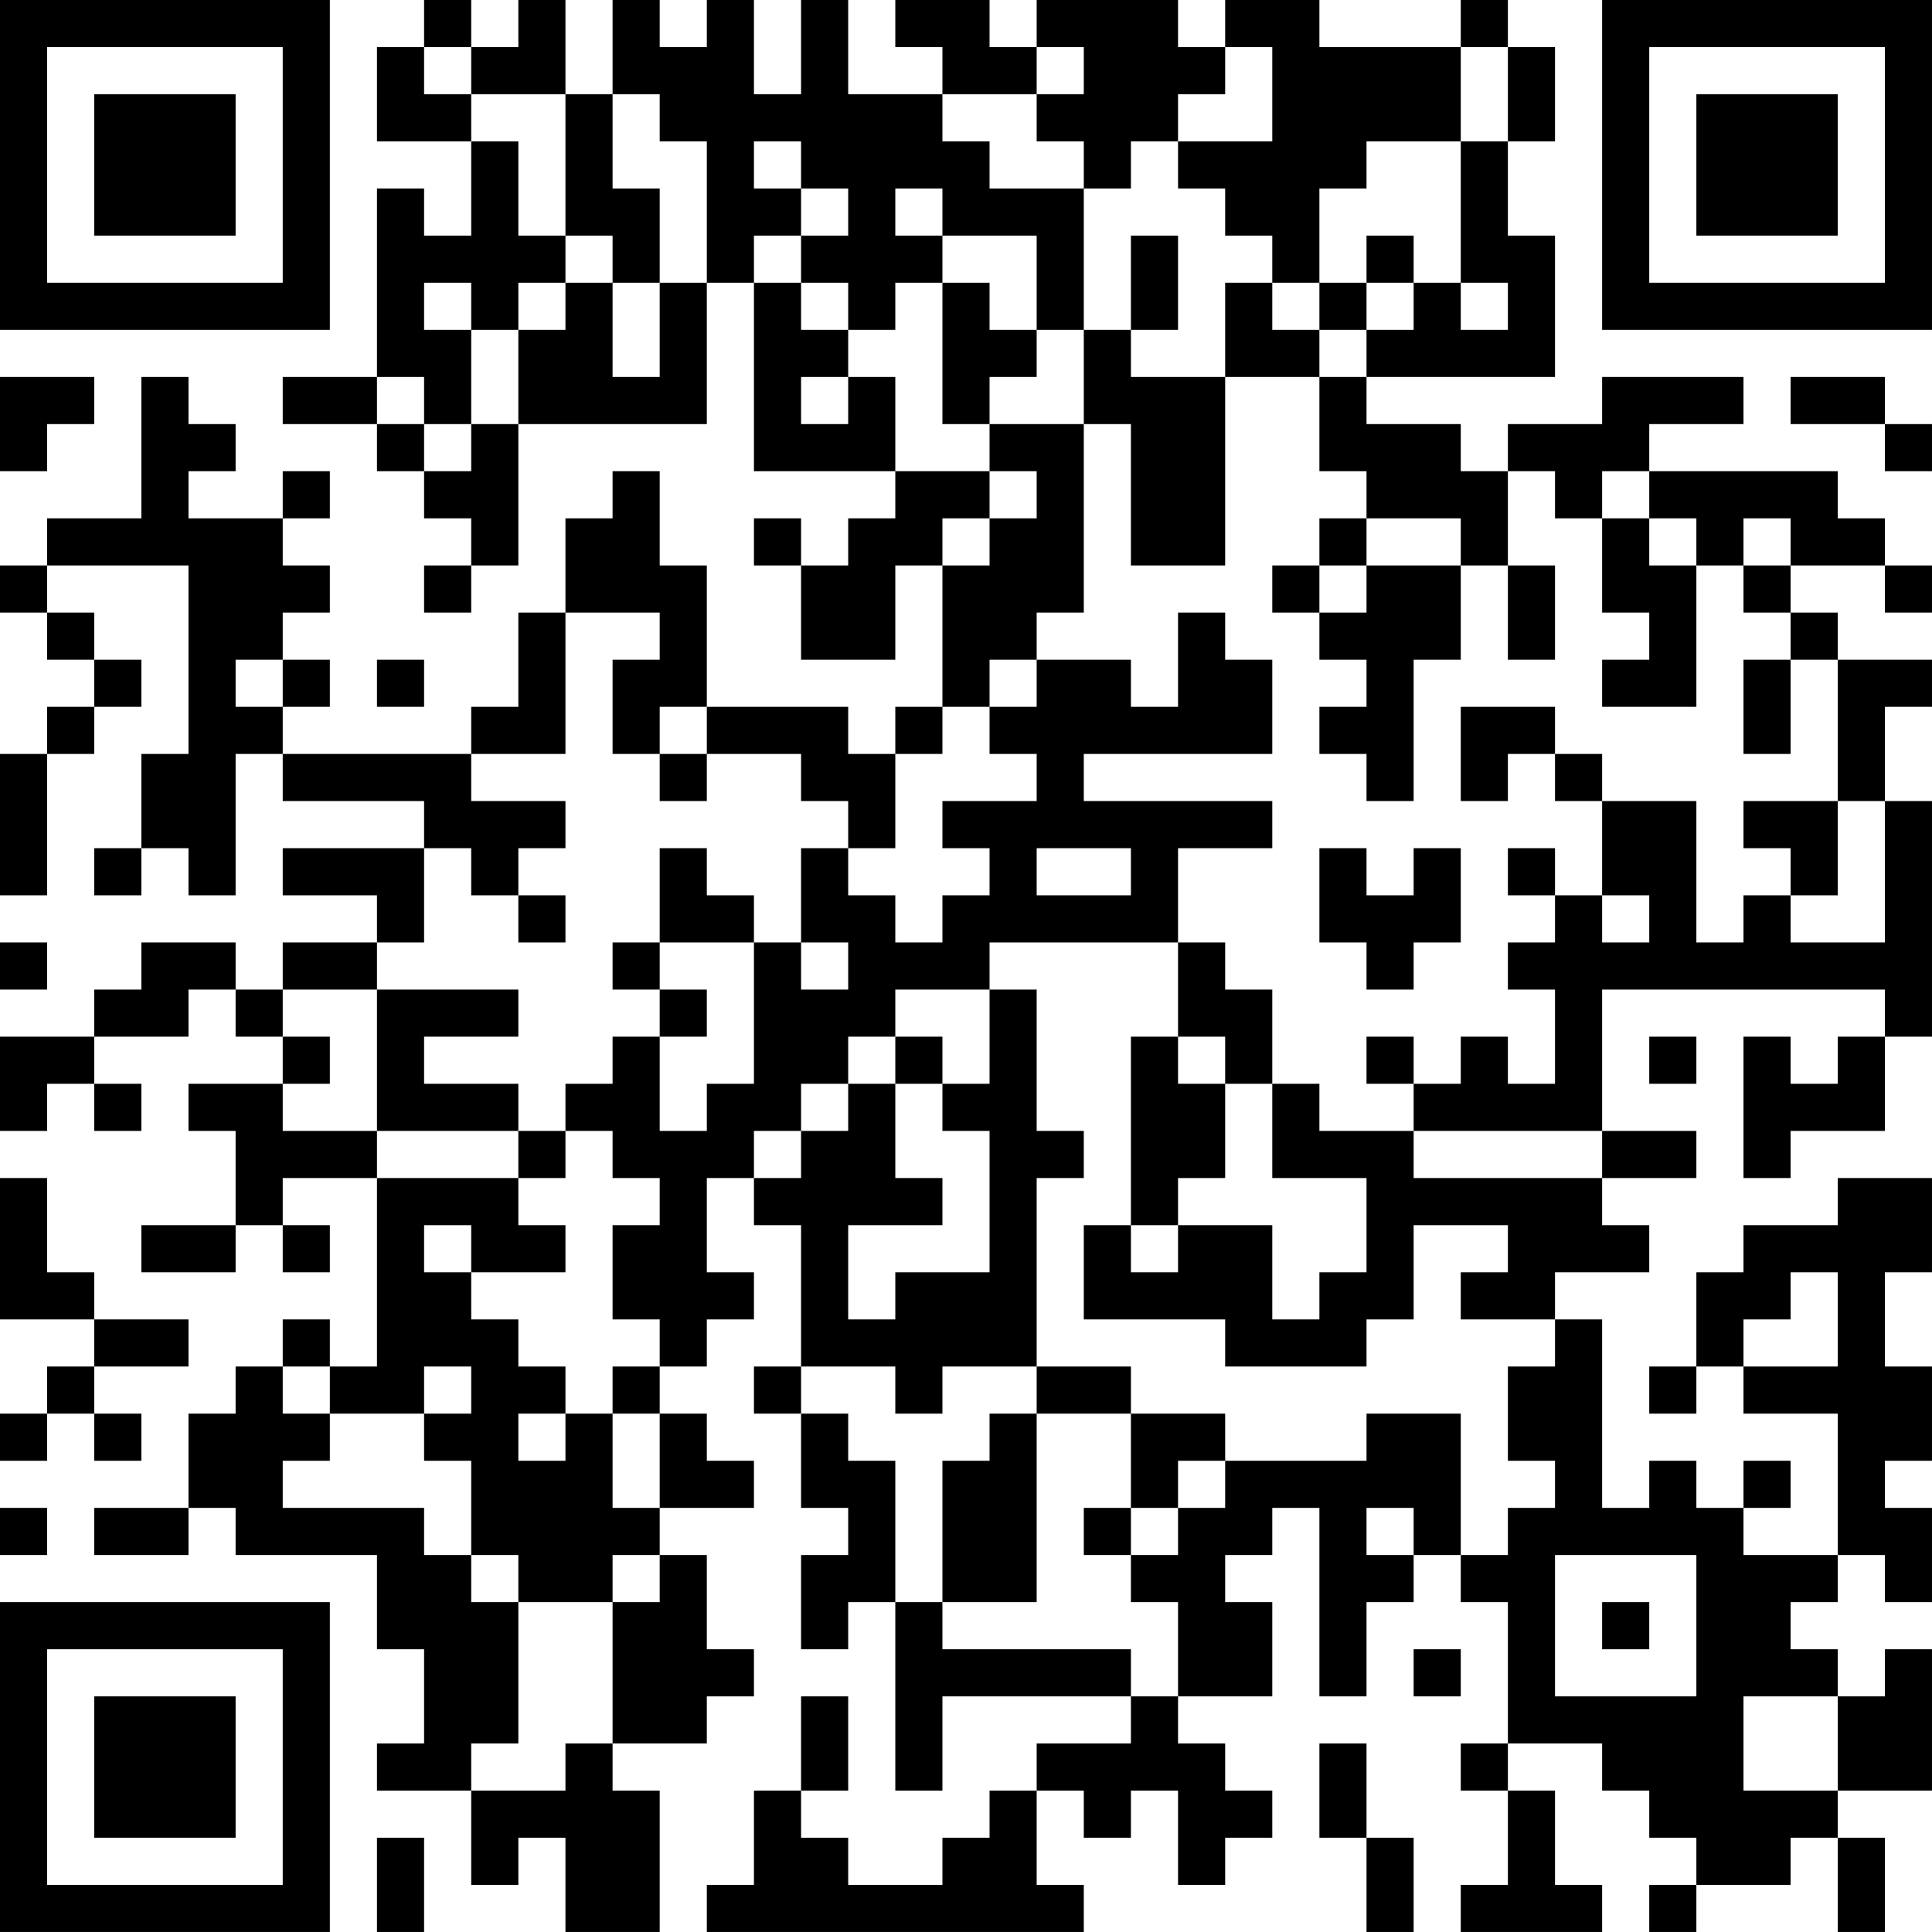 <?xml version="1.0" encoding="UTF-8"?>
<svg xmlns="http://www.w3.org/2000/svg" version="1.1" width="300" height="300" viewBox="0 0 300 300"><rect x="0" y="0" width="300" height="300" fill="#ffffff"/><g transform="scale(7.317)"><g transform="translate(0,0)"><path fill-rule="evenodd" d="M9 0L9 1L8 1L8 3L10 3L10 5L9 5L9 4L8 4L8 8L6 8L6 9L8 9L8 10L9 10L9 11L10 11L10 12L9 12L9 13L10 13L10 12L11 12L11 9L15 9L15 6L16 6L16 10L19 10L19 11L18 11L18 12L17 12L17 11L16 11L16 12L17 12L17 14L19 14L19 12L20 12L20 15L19 15L19 16L18 16L18 15L15 15L15 12L14 12L14 10L13 10L13 11L12 11L12 13L11 13L11 15L10 15L10 16L6 16L6 15L7 15L7 14L6 14L6 13L7 13L7 12L6 12L6 11L7 11L7 10L6 10L6 11L4 11L4 10L5 10L5 9L4 9L4 8L3 8L3 11L1 11L1 12L0 12L0 13L1 13L1 14L2 14L2 15L1 15L1 16L0 16L0 19L1 19L1 16L2 16L2 15L3 15L3 14L2 14L2 13L1 13L1 12L4 12L4 16L3 16L3 18L2 18L2 19L3 19L3 18L4 18L4 19L5 19L5 16L6 16L6 17L9 17L9 18L6 18L6 19L8 19L8 20L6 20L6 21L5 21L5 20L3 20L3 21L2 21L2 22L0 22L0 24L1 24L1 23L2 23L2 24L3 24L3 23L2 23L2 22L4 22L4 21L5 21L5 22L6 22L6 23L4 23L4 24L5 24L5 26L3 26L3 27L5 27L5 26L6 26L6 27L7 27L7 26L6 26L6 25L8 25L8 29L7 29L7 28L6 28L6 29L5 29L5 30L4 30L4 32L2 32L2 33L4 33L4 32L5 32L5 33L8 33L8 35L9 35L9 37L8 37L8 38L10 38L10 40L11 40L11 39L12 39L12 41L14 41L14 38L13 38L13 37L15 37L15 36L16 36L16 35L15 35L15 33L14 33L14 32L16 32L16 31L15 31L15 30L14 30L14 29L15 29L15 28L16 28L16 27L15 27L15 25L16 25L16 26L17 26L17 29L16 29L16 30L17 30L17 32L18 32L18 33L17 33L17 35L18 35L18 34L19 34L19 38L20 38L20 36L24 36L24 37L22 37L22 38L21 38L21 39L20 39L20 40L18 40L18 39L17 39L17 38L18 38L18 36L17 36L17 38L16 38L16 40L15 40L15 41L23 41L23 40L22 40L22 38L23 38L23 39L24 39L24 38L25 38L25 40L26 40L26 39L27 39L27 38L26 38L26 37L25 37L25 36L27 36L27 34L26 34L26 33L27 33L27 32L28 32L28 36L29 36L29 34L30 34L30 33L31 33L31 34L32 34L32 37L31 37L31 38L32 38L32 40L31 40L31 41L34 41L34 40L33 40L33 38L32 38L32 37L34 37L34 38L35 38L35 39L36 39L36 40L35 40L35 41L36 41L36 40L38 40L38 39L39 39L39 41L40 41L40 39L39 39L39 38L41 38L41 35L40 35L40 36L39 36L39 35L38 35L38 34L39 34L39 33L40 33L40 34L41 34L41 32L40 32L40 31L41 31L41 29L40 29L40 27L41 27L41 25L39 25L39 26L37 26L37 27L36 27L36 29L35 29L35 30L36 30L36 29L37 29L37 30L39 30L39 33L37 33L37 32L38 32L38 31L37 31L37 32L36 32L36 31L35 31L35 32L34 32L34 28L33 28L33 27L35 27L35 26L34 26L34 25L36 25L36 24L34 24L34 21L40 21L40 22L39 22L39 23L38 23L38 22L37 22L37 25L38 25L38 24L40 24L40 22L41 22L41 17L40 17L40 15L41 15L41 14L39 14L39 13L38 13L38 12L40 12L40 13L41 13L41 12L40 12L40 11L39 11L39 10L35 10L35 9L37 9L37 8L34 8L34 9L32 9L32 10L31 10L31 9L29 9L29 8L33 8L33 5L32 5L32 3L33 3L33 1L32 1L32 0L31 0L31 1L28 1L28 0L26 0L26 1L25 1L25 0L22 0L22 1L21 1L21 0L19 0L19 1L20 1L20 2L18 2L18 0L17 0L17 2L16 2L16 0L15 0L15 1L14 1L14 0L13 0L13 2L12 2L12 0L11 0L11 1L10 1L10 0ZM9 1L9 2L10 2L10 3L11 3L11 5L12 5L12 6L11 6L11 7L10 7L10 6L9 6L9 7L10 7L10 9L9 9L9 8L8 8L8 9L9 9L9 10L10 10L10 9L11 9L11 7L12 7L12 6L13 6L13 8L14 8L14 6L15 6L15 3L14 3L14 2L13 2L13 4L14 4L14 6L13 6L13 5L12 5L12 2L10 2L10 1ZM22 1L22 2L20 2L20 3L21 3L21 4L23 4L23 7L22 7L22 5L20 5L20 4L19 4L19 5L20 5L20 6L19 6L19 7L18 7L18 6L17 6L17 5L18 5L18 4L17 4L17 3L16 3L16 4L17 4L17 5L16 5L16 6L17 6L17 7L18 7L18 8L17 8L17 9L18 9L18 8L19 8L19 10L21 10L21 11L20 11L20 12L21 12L21 11L22 11L22 10L21 10L21 9L23 9L23 13L22 13L22 14L21 14L21 15L20 15L20 16L19 16L19 18L18 18L18 17L17 17L17 16L15 16L15 15L14 15L14 16L13 16L13 14L14 14L14 13L12 13L12 16L10 16L10 17L12 17L12 18L11 18L11 19L10 19L10 18L9 18L9 20L8 20L8 21L6 21L6 22L7 22L7 23L6 23L6 24L8 24L8 25L11 25L11 26L12 26L12 27L10 27L10 26L9 26L9 27L10 27L10 28L11 28L11 29L12 29L12 30L11 30L11 31L12 31L12 30L13 30L13 32L14 32L14 30L13 30L13 29L14 29L14 28L13 28L13 26L14 26L14 25L13 25L13 24L12 24L12 23L13 23L13 22L14 22L14 24L15 24L15 23L16 23L16 20L17 20L17 21L18 21L18 20L17 20L17 18L18 18L18 19L19 19L19 20L20 20L20 19L21 19L21 18L20 18L20 17L22 17L22 16L21 16L21 15L22 15L22 14L24 14L24 15L25 15L25 13L26 13L26 14L27 14L27 16L23 16L23 17L27 17L27 18L25 18L25 20L21 20L21 21L19 21L19 22L18 22L18 23L17 23L17 24L16 24L16 25L17 25L17 24L18 24L18 23L19 23L19 25L20 25L20 26L18 26L18 28L19 28L19 27L21 27L21 24L20 24L20 23L21 23L21 21L22 21L22 24L23 24L23 25L22 25L22 29L20 29L20 30L19 30L19 29L17 29L17 30L18 30L18 31L19 31L19 34L20 34L20 35L24 35L24 36L25 36L25 34L24 34L24 33L25 33L25 32L26 32L26 31L29 31L29 30L31 30L31 33L32 33L32 32L33 32L33 31L32 31L32 29L33 29L33 28L31 28L31 27L32 27L32 26L30 26L30 28L29 28L29 29L26 29L26 28L23 28L23 26L24 26L24 27L25 27L25 26L27 26L27 28L28 28L28 27L29 27L29 25L27 25L27 23L28 23L28 24L30 24L30 25L34 25L34 24L30 24L30 23L31 23L31 22L32 22L32 23L33 23L33 21L32 21L32 20L33 20L33 19L34 19L34 20L35 20L35 19L34 19L34 17L36 17L36 20L37 20L37 19L38 19L38 20L40 20L40 17L39 17L39 14L38 14L38 13L37 13L37 12L38 12L38 11L37 11L37 12L36 12L36 11L35 11L35 10L34 10L34 11L33 11L33 10L32 10L32 12L31 12L31 11L29 11L29 10L28 10L28 8L29 8L29 7L30 7L30 6L31 6L31 7L32 7L32 6L31 6L31 3L32 3L32 1L31 1L31 3L29 3L29 4L28 4L28 6L27 6L27 5L26 5L26 4L25 4L25 3L27 3L27 1L26 1L26 2L25 2L25 3L24 3L24 4L23 4L23 3L22 3L22 2L23 2L23 1ZM24 5L24 7L23 7L23 9L24 9L24 12L26 12L26 8L28 8L28 7L29 7L29 6L30 6L30 5L29 5L29 6L28 6L28 7L27 7L27 6L26 6L26 8L24 8L24 7L25 7L25 5ZM20 6L20 9L21 9L21 8L22 8L22 7L21 7L21 6ZM0 8L0 10L1 10L1 9L2 9L2 8ZM38 8L38 9L40 9L40 10L41 10L41 9L40 9L40 8ZM28 11L28 12L27 12L27 13L28 13L28 14L29 14L29 15L28 15L28 16L29 16L29 17L30 17L30 14L31 14L31 12L29 12L29 11ZM34 11L34 13L35 13L35 14L34 14L34 15L36 15L36 12L35 12L35 11ZM28 12L28 13L29 13L29 12ZM32 12L32 14L33 14L33 12ZM5 14L5 15L6 15L6 14ZM8 14L8 15L9 15L9 14ZM37 14L37 16L38 16L38 14ZM31 15L31 17L32 17L32 16L33 16L33 17L34 17L34 16L33 16L33 15ZM14 16L14 17L15 17L15 16ZM37 17L37 18L38 18L38 19L39 19L39 17ZM14 18L14 20L13 20L13 21L14 21L14 22L15 22L15 21L14 21L14 20L16 20L16 19L15 19L15 18ZM22 18L22 19L24 19L24 18ZM28 18L28 20L29 20L29 21L30 21L30 20L31 20L31 18L30 18L30 19L29 19L29 18ZM32 18L32 19L33 19L33 18ZM11 19L11 20L12 20L12 19ZM0 20L0 21L1 21L1 20ZM25 20L25 22L24 22L24 26L25 26L25 25L26 25L26 23L27 23L27 21L26 21L26 20ZM8 21L8 24L11 24L11 25L12 25L12 24L11 24L11 23L9 23L9 22L11 22L11 21ZM19 22L19 23L20 23L20 22ZM25 22L25 23L26 23L26 22ZM29 22L29 23L30 23L30 22ZM35 22L35 23L36 23L36 22ZM0 25L0 28L2 28L2 29L1 29L1 30L0 30L0 31L1 31L1 30L2 30L2 31L3 31L3 30L2 30L2 29L4 29L4 28L2 28L2 27L1 27L1 25ZM38 27L38 28L37 28L37 29L39 29L39 27ZM6 29L6 30L7 30L7 31L6 31L6 32L9 32L9 33L10 33L10 34L11 34L11 37L10 37L10 38L12 38L12 37L13 37L13 34L14 34L14 33L13 33L13 34L11 34L11 33L10 33L10 31L9 31L9 30L10 30L10 29L9 29L9 30L7 30L7 29ZM22 29L22 30L21 30L21 31L20 31L20 34L22 34L22 30L24 30L24 32L23 32L23 33L24 33L24 32L25 32L25 31L26 31L26 30L24 30L24 29ZM0 32L0 33L1 33L1 32ZM29 32L29 33L30 33L30 32ZM33 33L33 36L36 36L36 33ZM34 34L34 35L35 35L35 34ZM30 35L30 36L31 36L31 35ZM37 36L37 38L39 38L39 36ZM28 37L28 39L29 39L29 41L30 41L30 39L29 39L29 37ZM8 39L8 41L9 41L9 39ZM0 0L0 7L7 7L7 0ZM1 1L1 6L6 6L6 1ZM2 2L2 5L5 5L5 2ZM34 0L34 7L41 7L41 0ZM35 1L35 6L40 6L40 1ZM36 2L36 5L39 5L39 2ZM0 34L0 41L7 41L7 34ZM1 35L1 40L6 40L6 35ZM2 36L2 39L5 39L5 36Z" fill="#000000"/></g></g></svg>
